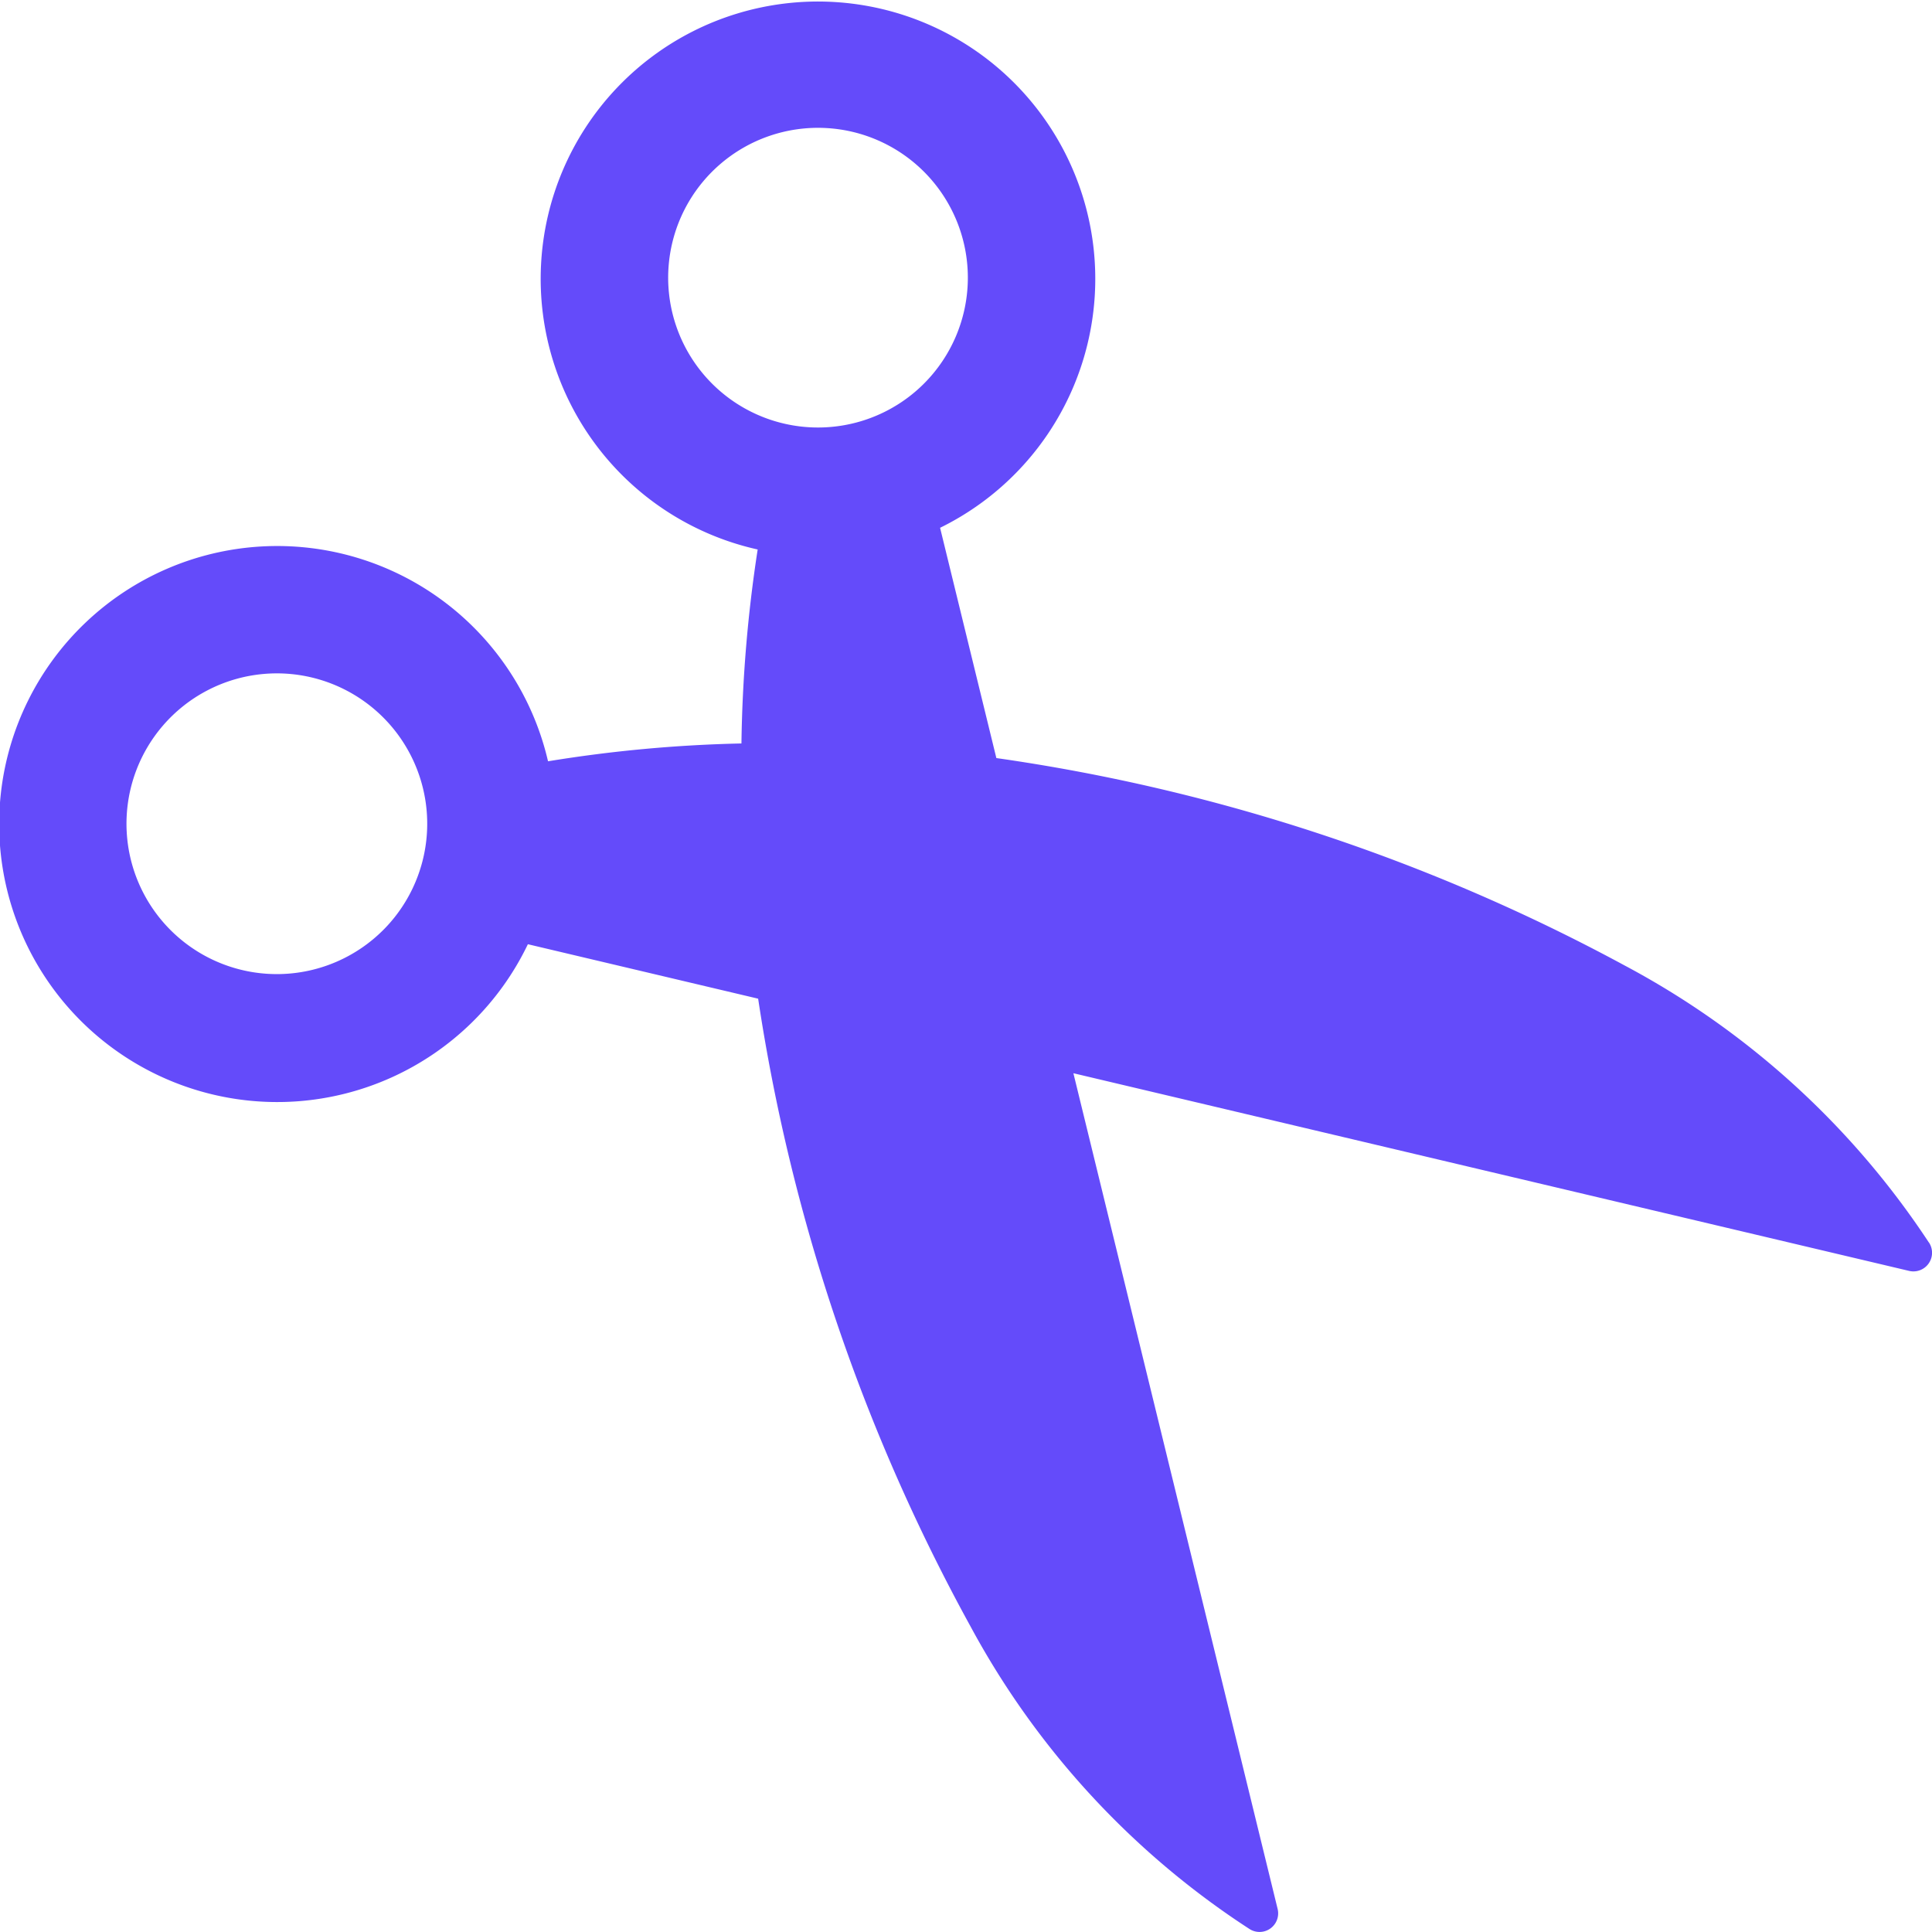 <svg id="Group_804" data-name="Group 804" xmlns="http://www.w3.org/2000/svg" xmlns:xlink="http://www.w3.org/1999/xlink" width="70" height="70" viewBox="0 0 70 70">
  <defs>
    <clipPath id="clip-path">
      <rect id="Rectangle_1305" data-name="Rectangle 1305" width="70" height="70" fill="#644bfa"/>
    </clipPath>
  </defs>
  <g id="Group_753" data-name="Group 753" clip-path="url(#clip-path)">
    <path id="Path_10756" data-name="Path 10756" d="M69.886,45.017A30.142,30.142,0,0,0,58.86,34.979,68,68,0,0,0,36.1,27.466l-2.039-8.343a10.047,10.047,0,1,0-6.609.786,50.319,50.319,0,0,0-.588,7.028,49.976,49.976,0,0,0-7.008.646,10.073,10.073,0,1,0-.73,6.628l8.343,1.973a68.35,68.35,0,0,0,7.693,22.741A30.1,30.1,0,0,0,45.268,69.889a.674.674,0,0,0,1.023-.724l-7.4-30.28,30.284,7.163a.675.675,0,0,0,.714-1.031M14.4,33.1a5.315,5.315,0,0,1-.5.581,5.448,5.448,0,1,1,.5-.581M32.9,14.4a5.429,5.429,0,1,1,.576-.5,5.342,5.342,0,0,1-.576.5" fill="#644bfa"/>
  </g>
</svg>
